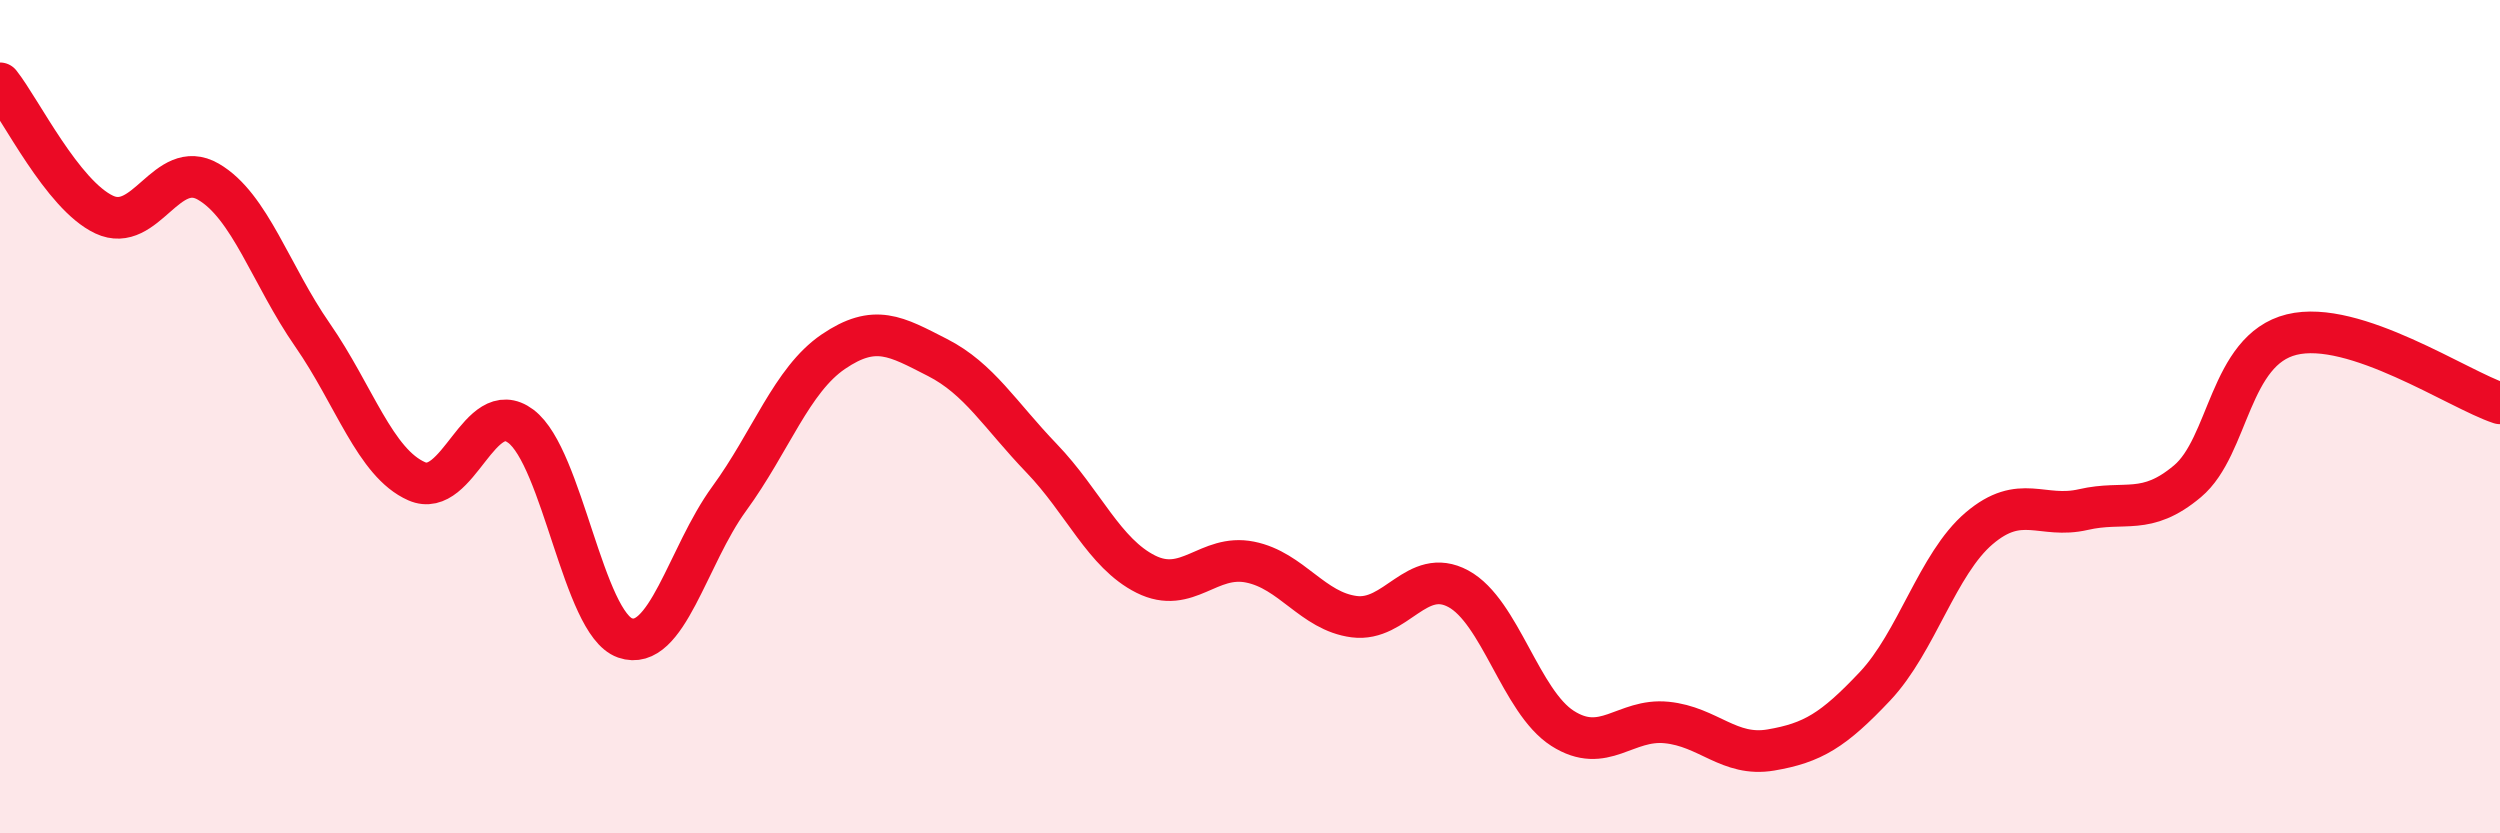 
    <svg width="60" height="20" viewBox="0 0 60 20" xmlns="http://www.w3.org/2000/svg">
      <path
        d="M 0,2 C 0.5,2.63 1.5,4.68 2.5,5.15 C 3.5,5.62 4,3.78 5,4.36 C 6,4.94 6.5,6.6 7.5,8.04 C 8.5,9.48 9,11.11 10,11.55 C 11,11.99 11.5,9.48 12.5,10.23 C 13.5,10.98 14,14.96 15,15.31 C 16,15.66 16.5,13.34 17.5,11.97 C 18.5,10.6 19,9.12 20,8.44 C 21,7.76 21.5,8.07 22.5,8.58 C 23.5,9.09 24,9.96 25,11 C 26,12.04 26.5,13.28 27.5,13.78 C 28.5,14.28 29,13.29 30,13.49 C 31,13.69 31.5,14.67 32.5,14.8 C 33.5,14.93 34,13.59 35,14.13 C 36,14.67 36.5,16.84 37.5,17.48 C 38.5,18.12 39,17.24 40,17.34 C 41,17.44 41.5,18.17 42.5,18 C 43.5,17.83 44,17.53 45,16.47 C 46,15.41 46.5,13.53 47.5,12.68 C 48.5,11.83 49,12.46 50,12.23 C 51,12 51.5,12.39 52.5,11.55 C 53.5,10.71 53.5,8.4 55,8.03 C 56.5,7.66 59,9.35 60,9.68L60 20L0 20Z"
        fill="#EB0A25"
        opacity="0.1"
        stroke-linecap="round"
        stroke-linejoin="round"
      />
      <path
        d="M 0,2 C 0.5,2.63 1.5,4.68 2.5,5.15 C 3.5,5.62 4,3.78 5,4.36 C 6,4.94 6.5,6.6 7.5,8.04 C 8.5,9.48 9,11.11 10,11.55 C 11,11.99 11.5,9.48 12.5,10.23 C 13.5,10.98 14,14.96 15,15.31 C 16,15.66 16.5,13.34 17.5,11.97 C 18.5,10.6 19,9.12 20,8.44 C 21,7.76 21.5,8.07 22.5,8.58 C 23.5,9.09 24,9.96 25,11 C 26,12.04 26.5,13.28 27.5,13.78 C 28.5,14.28 29,13.29 30,13.49 C 31,13.69 31.5,14.67 32.5,14.8 C 33.5,14.93 34,13.59 35,14.13 C 36,14.67 36.5,16.84 37.5,17.48 C 38.5,18.12 39,17.24 40,17.34 C 41,17.44 41.5,18.17 42.5,18 C 43.5,17.83 44,17.53 45,16.47 C 46,15.41 46.5,13.53 47.5,12.68 C 48.5,11.83 49,12.46 50,12.23 C 51,12 51.5,12.39 52.5,11.55 C 53.5,10.71 53.5,8.4 55,8.03 C 56.5,7.66 59,9.35 60,9.68"
        stroke="#EB0A25"
        stroke-width="1"
        fill="none"
        stroke-linecap="round"
        stroke-linejoin="round"
      />
    </svg>
  